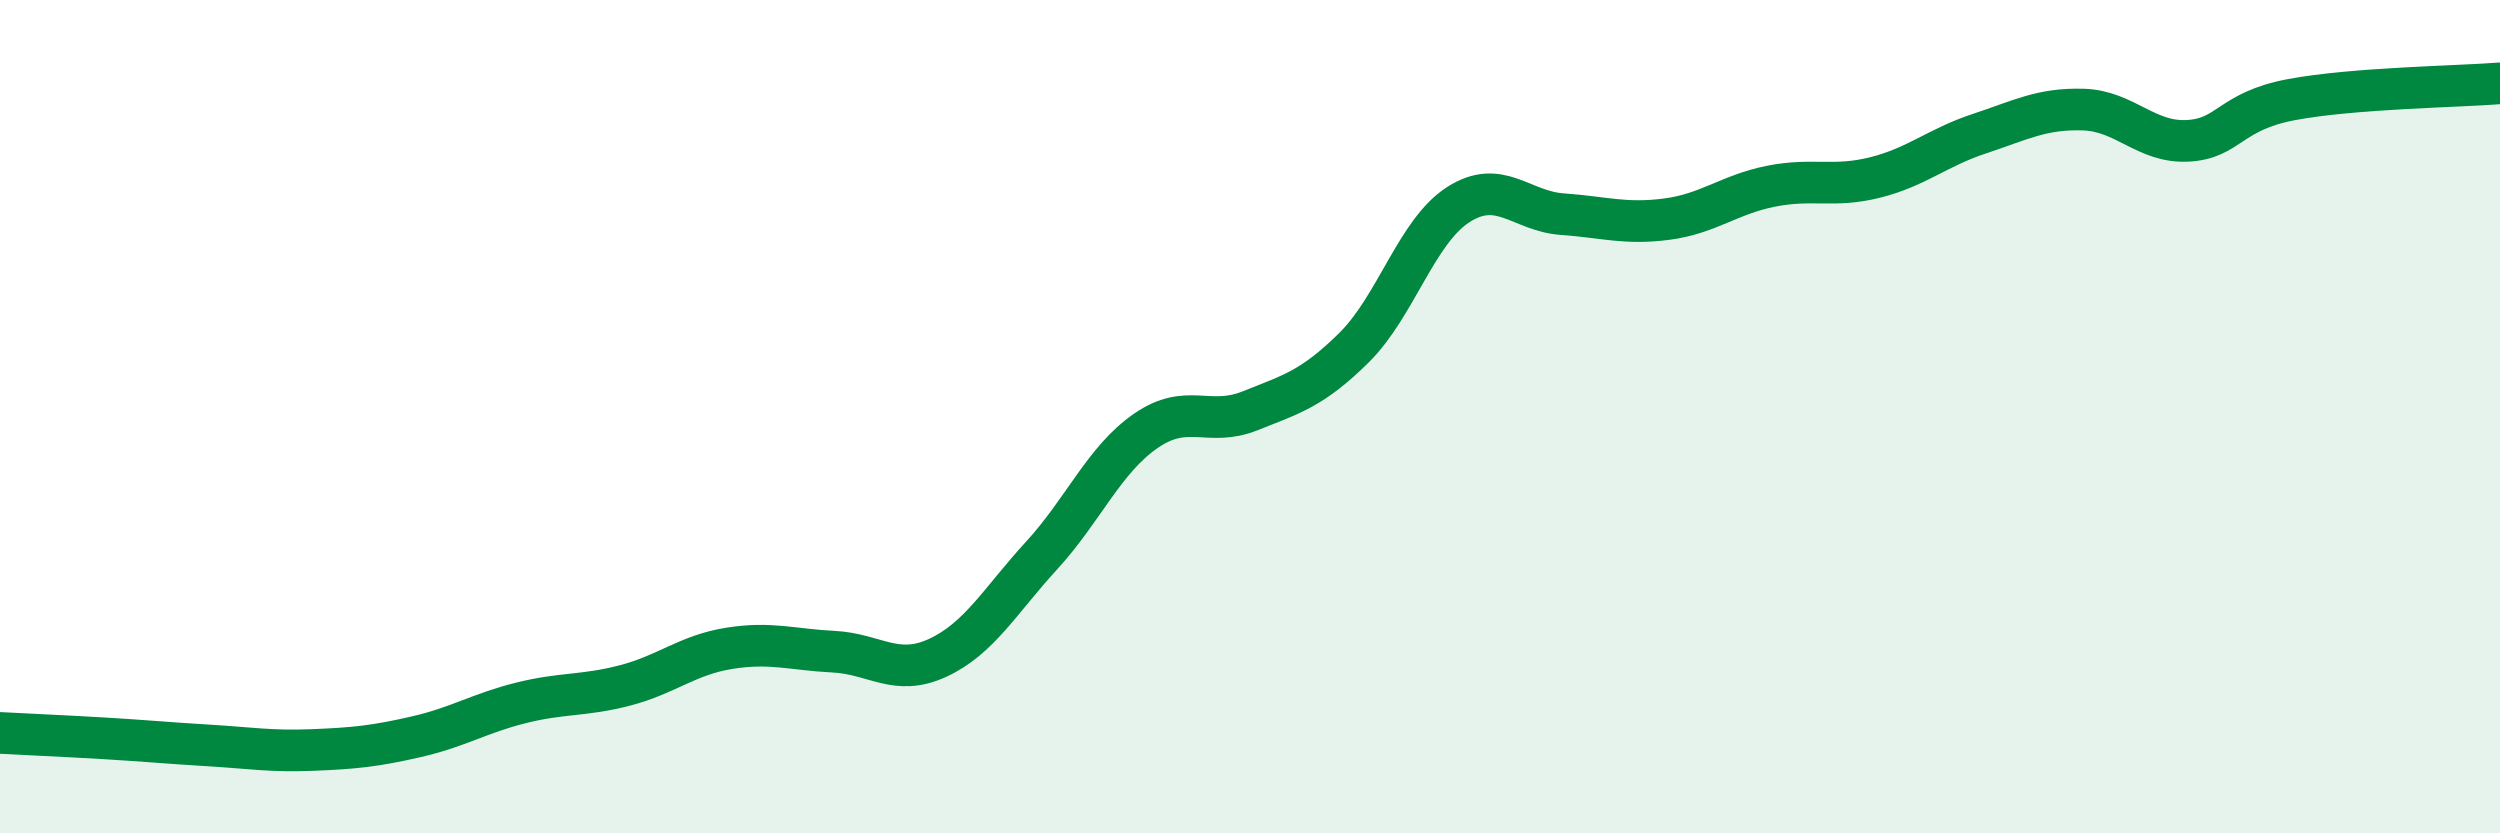 
    <svg width="60" height="20" viewBox="0 0 60 20" xmlns="http://www.w3.org/2000/svg">
      <path
        d="M 0,17.59 C 0.5,17.62 1.5,17.66 2.5,17.72 C 3.5,17.78 4,17.83 5,17.89 C 6,17.95 6.5,18.04 7.5,18 C 8.5,17.96 9,17.91 10,17.68 C 11,17.45 11.5,17.12 12.5,16.87 C 13.5,16.62 14,16.71 15,16.45 C 16,16.19 16.5,15.72 17.5,15.56 C 18.5,15.4 19,15.59 20,15.64 C 21,15.69 21.5,16.25 22.5,15.79 C 23.5,15.33 24,14.42 25,13.33 C 26,12.24 26.5,11.03 27.5,10.34 C 28.5,9.65 29,10.26 30,9.86 C 31,9.46 31.5,9.33 32.5,8.34 C 33.5,7.35 34,5.55 35,4.91 C 36,4.27 36.5,5.07 37.5,5.14 C 38.5,5.21 39,5.39 40,5.26 C 41,5.13 41.5,4.67 42.5,4.47 C 43.5,4.27 44,4.51 45,4.26 C 46,4.01 46.5,3.54 47.5,3.21 C 48.5,2.88 49,2.6 50,2.63 C 51,2.66 51.5,3.43 52.5,3.38 C 53.5,3.33 53.5,2.67 55,2.39 C 56.5,2.11 59,2.08 60,2L60 20L0 20Z"
        fill="#008740"
        opacity="0.1"
        stroke-linecap="round"
        stroke-linejoin="round"
      />
      <path
        d="M 0,17.59 C 0.5,17.62 1.5,17.66 2.5,17.72 C 3.5,17.78 4,17.83 5,17.89 C 6,17.95 6.5,18.04 7.5,18 C 8.5,17.96 9,17.91 10,17.68 C 11,17.45 11.5,17.12 12.5,16.87 C 13.5,16.62 14,16.71 15,16.45 C 16,16.19 16.5,15.72 17.5,15.56 C 18.5,15.4 19,15.59 20,15.64 C 21,15.69 21.5,16.25 22.5,15.79 C 23.5,15.33 24,14.42 25,13.33 C 26,12.24 26.5,11.03 27.5,10.34 C 28.5,9.65 29,10.26 30,9.86 C 31,9.46 31.5,9.33 32.5,8.34 C 33.5,7.35 34,5.55 35,4.91 C 36,4.27 36.5,5.07 37.5,5.14 C 38.5,5.21 39,5.39 40,5.26 C 41,5.13 41.5,4.67 42.5,4.47 C 43.5,4.27 44,4.51 45,4.26 C 46,4.01 46.5,3.54 47.5,3.21 C 48.5,2.88 49,2.6 50,2.63 C 51,2.66 51.5,3.43 52.5,3.38 C 53.5,3.33 53.5,2.67 55,2.39 C 56.5,2.11 59,2.08 60,2"
        stroke="#008740"
        stroke-width="1"
        fill="none"
        stroke-linecap="round"
        stroke-linejoin="round"
      />
    </svg>
  